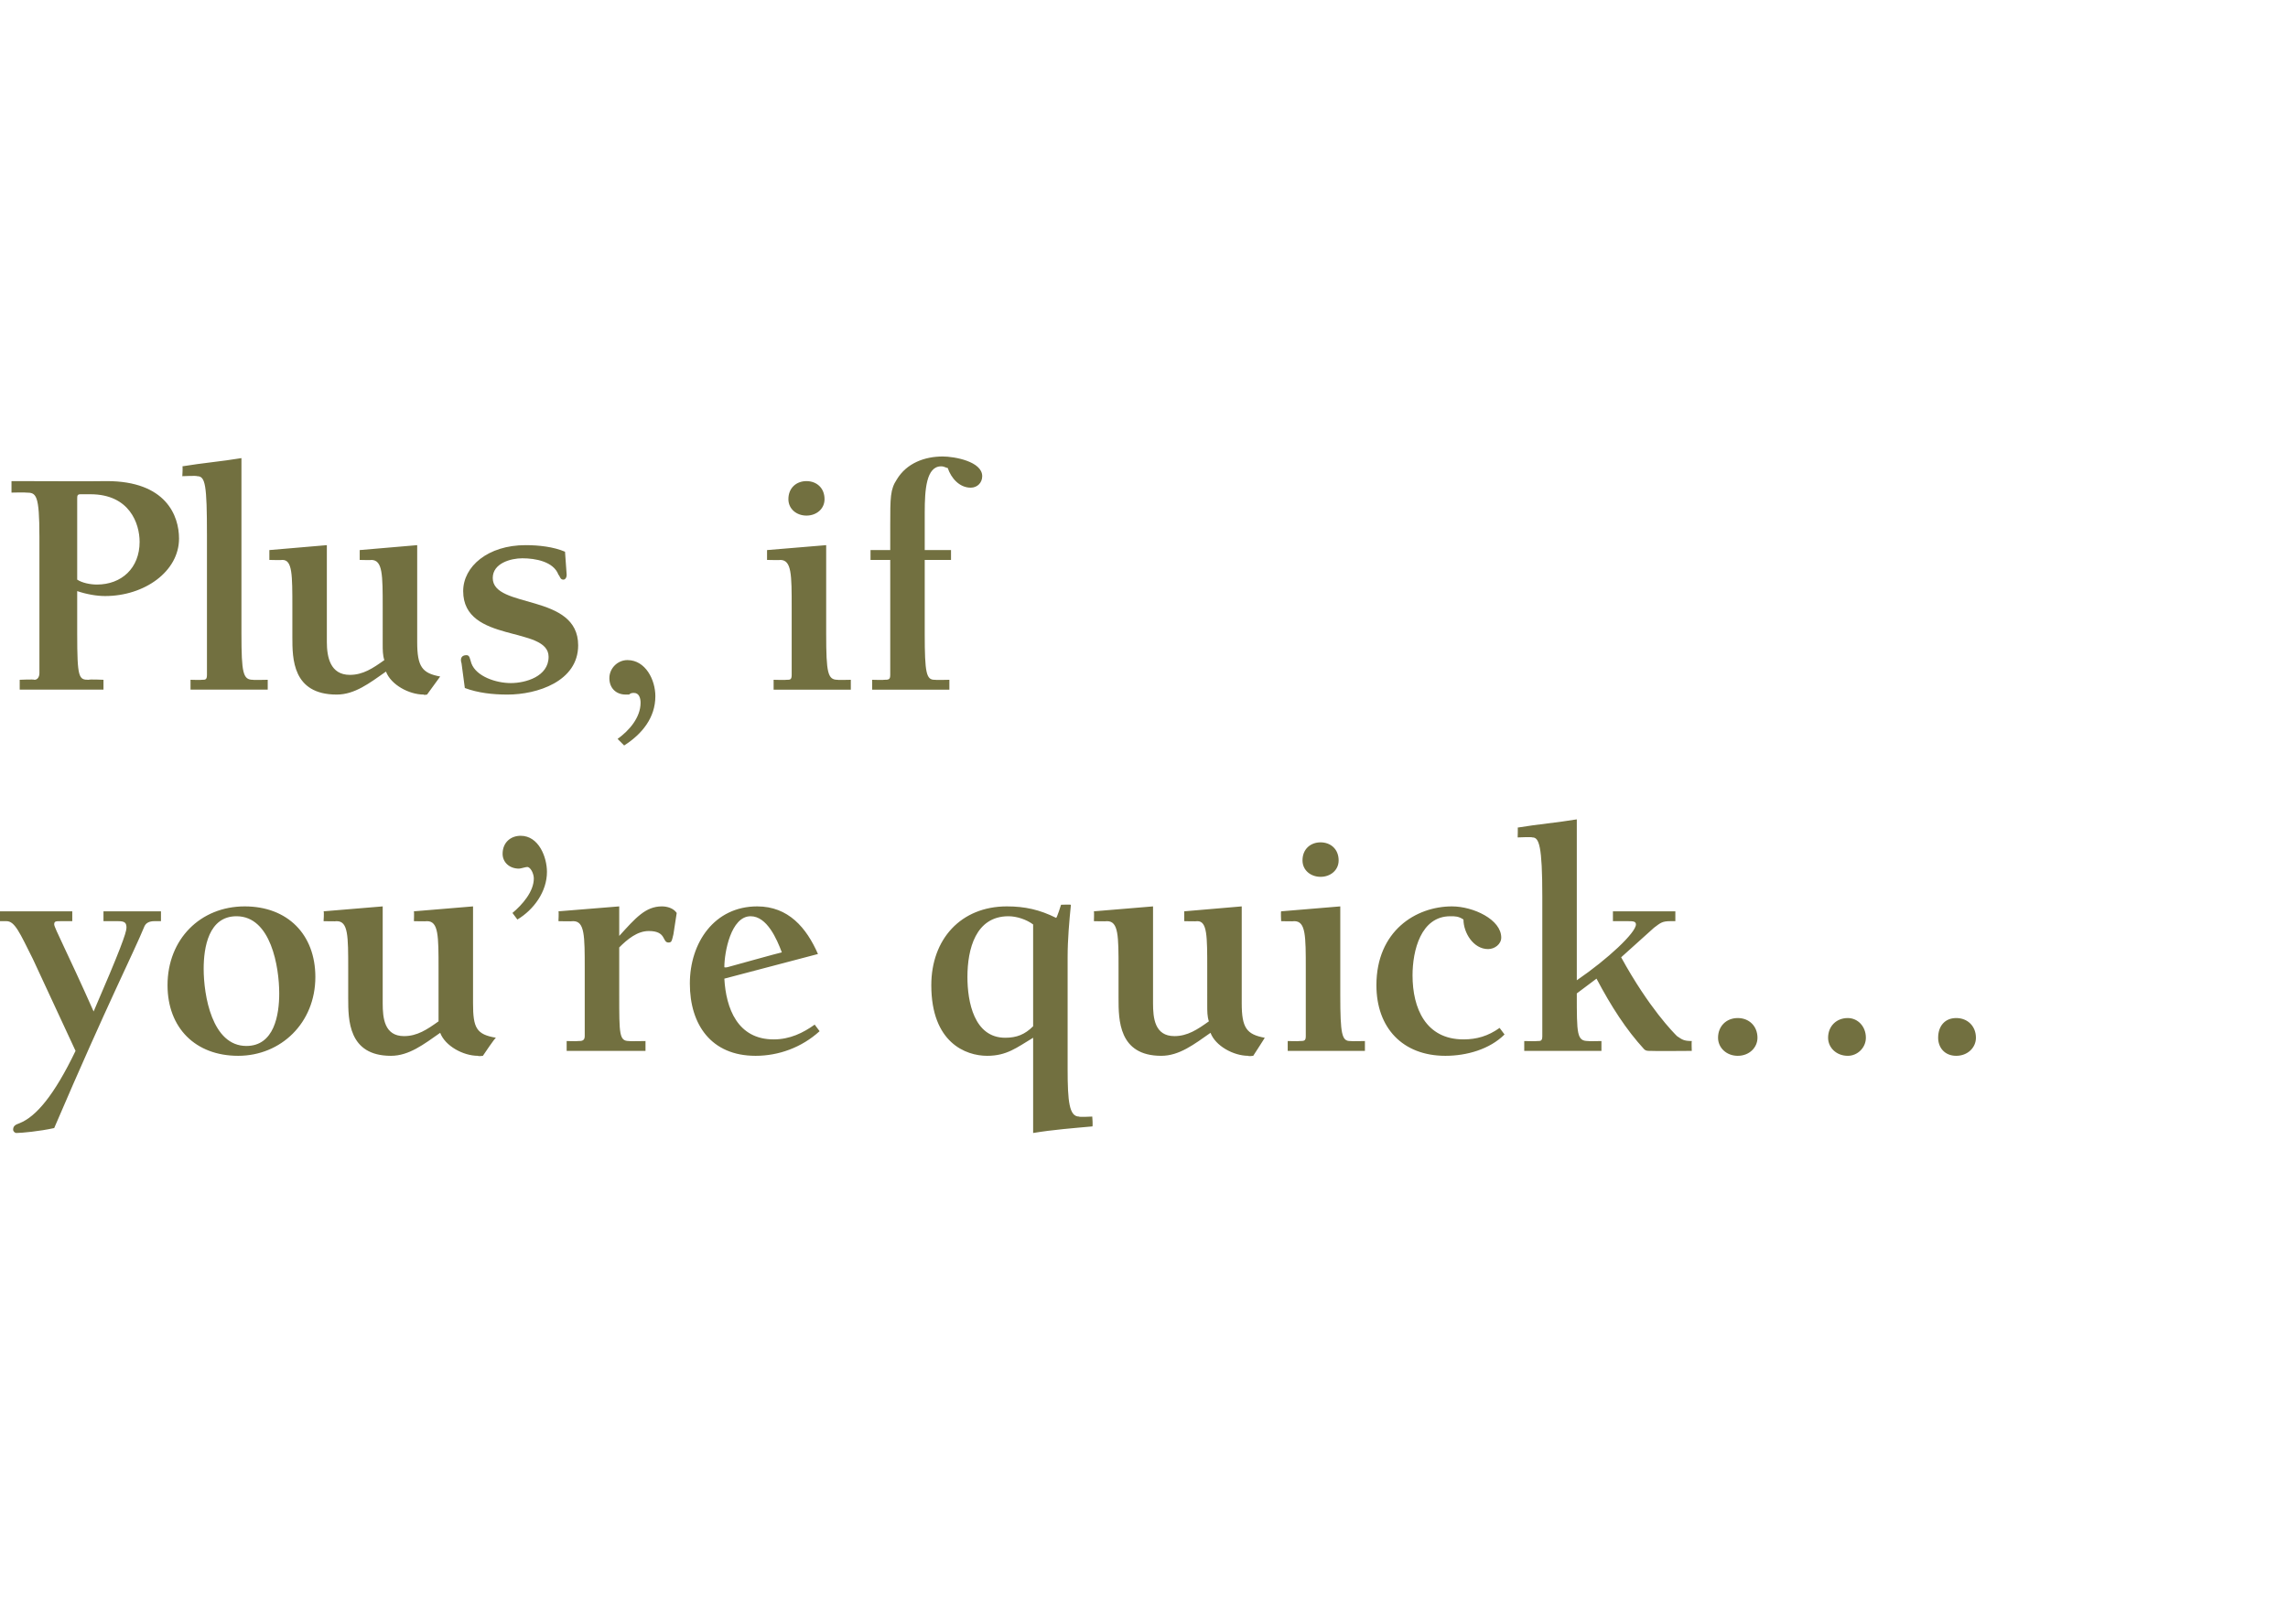 <?xml version="1.0" standalone="no"?><!DOCTYPE svg PUBLIC "-//W3C//DTD SVG 1.1//EN" "http://www.w3.org/Graphics/SVG/1.1/DTD/svg11.dtd"><svg xmlns="http://www.w3.org/2000/svg" version="1.1" width="139.3px" height="98.9px" viewBox="0 -1 139.3 98.9" style="top:-1px"><desc>Plus, if you’re quick…</desc><defs/><g id="Polygon139826"><path d="m9.8 55.1h-.4c-.3 0-.5.1-.6.3c-.7 1.7-2.2 4.6-5.5 12.3c-.9.2-2 .3-2.3.3c-.1 0-.2-.1-.2-.2c0-.2.1-.3.4-.4c1-.4 2.1-1.7 3.4-4.4L2 57.4C1.2 55.8.9 55.1.4 55.1h-.4v-.6h4.4v.6h-.7c-.3 0-.4 0-.4.2c0 .2.8 1.7 2.4 5.3c1.6-3.7 2-4.8 2-5.1c0-.3-.1-.4-.5-.4h-.9v-.6h3.5v.6zm9.4 3.4c0 2.8-2.1 4.8-4.7 4.8c-2.6 0-4.3-1.7-4.3-4.3c0-2.8 2-4.8 4.7-4.8c2.6 0 4.3 1.7 4.3 4.3zM15 62.7c1.7 0 2-1.9 2-3.2c0-1.6-.5-4.7-2.6-4.7c-1.7 0-2 1.9-2 3.2c0 1.6.5 4.7 2.6 4.7zm10.2-8.2l3.6-.3v5.9c0 1.5.2 1.9 1.4 2.1c-.04-.04-.8 1.1-.8 1.1c0 0-.28.04-.3 0c-.9 0-2-.6-2.3-1.4c-1 .7-1.9 1.4-3 1.4c-2.6 0-2.6-2.2-2.6-3.5V58c0-2 0-2.9-.7-2.9c0 .02-.8 0-.8 0c0 0 .04-.58 0-.6l3.6-.3v5.9c0 .9.1 2 1.3 2c.8 0 1.4-.4 2.1-.9V58c0-2 0-2.9-.7-2.9c-.02.02-.8 0-.8 0c0 0 .02-.58 0-.6zm6 .1c.6-.5 1.3-1.3 1.3-2.1c0-.3-.2-.7-.4-.7c-.1 0-.4.1-.5.1c-.6 0-1-.4-1-.9c0-.7.5-1.1 1.1-1.1c1.1 0 1.6 1.3 1.6 2.2c0 1.2-.8 2.3-1.8 2.9l-.3-.4zm6.5 1.4c1-1.1 1.6-1.8 2.6-1.8c.3 0 .7.1.9.4l-.2 1.3c-.1.4-.1.5-.3.5c-.4 0-.1-.7-1.2-.7c-.7 0-1.3.5-1.8 1v2.9c0 2.4 0 2.8.6 2.8c-.01.02 1 0 1 0v.6h-4.8v-.6s.69.02.7 0c.2 0 .4 0 .4-.3V58c0-2 0-2.9-.7-2.9c-.03.02-.9 0-.9 0c0 0 .03-.58 0-.6l3.7-.3v1.8zm12.2 5.8c-1.1 1-2.5 1.5-3.9 1.5c-2.7 0-4-1.9-4-4.4c0-2.5 1.5-4.7 4.1-4.7c1.9 0 3 1.3 3.7 2.9l-5.7 1.5c.1 1.8.8 3.7 3 3.7c1 0 1.8-.4 2.5-.9l.3.4zm-5.6-3.9s3.31-.92 3.3-.9c-.3-.8-.9-2.2-1.9-2.2c-1.2 0-1.6 2.2-1.6 3.1c.03.04.2 0 .2 0zm20.9-3.8c-.1 1-.2 2.1-.2 3.2v6.8c0 2 .1 2.9.7 2.9c-.03.04.8 0 .8 0c0 0 .05.64 0 .6c-1.1.1-2.4.2-3.6.4v-5.8c-1 .6-1.6 1.1-2.8 1.1c-1.3 0-3.4-.8-3.4-4.3c0-2.8 1.8-4.8 4.6-4.8c1.1 0 2 .2 3 .7c.05 0 .3-.8.3-.8c0 0 .57-.02.6 0zm-2.3 1.2c-.4-.3-1-.5-1.5-.5c-2 0-2.5 2-2.5 3.7c0 1.5.4 3.7 2.3 3.7c.7 0 1.2-.2 1.7-.7v-6.2zm9.2-.8l3.5-.3v5.9c0 1.5.3 1.9 1.4 2.1c.04-.04-.7 1.1-.7 1.1c0 0-.3.04-.3 0c-.9 0-2-.6-2.3-1.4c-1 .7-1.9 1.4-3 1.4c-2.6 0-2.6-2.2-2.6-3.5V58c0-2 0-2.9-.7-2.9c-.02.02-.8 0-.8 0c0 0 .02-.58 0-.6l3.6-.3v5.9c0 .9.1 2 1.3 2c.8 0 1.4-.4 2.1-.9c-.1-.3-.1-.6-.1-1V58c0-2 0-2.9-.6-2.9c-.04.02-.8 0-.8 0v-.6zm9.5 5.1c0 2.4.1 2.8.6 2.8c.03.02.9 0 .9 0v.6h-4.7v-.6s.73.02.7 0c.3 0 .4 0 .4-.3V58c0-2 0-2.9-.7-2.9c.01.02-.8 0-.8 0c0 0-.03-.58 0-.6l3.6-.3v5.4zm-2.3-8.2c0-.7.5-1.1 1.1-1.1c.6 0 1.1.4 1.1 1.1c0 .6-.5 1-1.1 1c-.6 0-1.1-.4-1.1-1zM91.6 62c-.9.9-2.3 1.3-3.6 1.3c-2.6 0-4.2-1.7-4.2-4.3c0-3.3 2.4-4.8 4.6-4.8c1.3 0 3 .8 3 1.9c0 .4-.4.7-.8.7c-.9 0-1.5-1-1.5-1.8c-.3-.2-.5-.2-.8-.2c-1.8 0-2.3 2.1-2.3 3.6c0 2 .8 3.9 3.1 3.9c.8 0 1.5-.2 2.2-.7l.3.4zm4.4-3.3c1.9-1.3 3.6-2.9 3.6-3.4c0-.2-.2-.2-.5-.2h-.9v-.6h3.8v.6h-.3c-.5 0-.6.1-1 .4l-2 1.8c1.7 3.1 3.2 4.6 3.4 4.8c.3.2.4.3.9.3c-.02.02 0 .6 0 .6c0 0-2.46.02-2.5 0c-.2 0-.3 0-.4-.1c-1.1-1.2-2-2.6-2.9-4.3l-1.2.9c0 2.5 0 2.9.7 2.9c-.04.02.8 0 .8 0v.6h-4.7v-.6s.76.02.8 0c.2 0 .3 0 .3-.3v-8.5c0-3.1-.2-3.6-.6-3.6c-.04-.04-.9 0-.9 0c0 0 .02-.64 0-.6c1.2-.2 2.4-.3 3.6-.5v9.8zm8.6 3.5c0-.7.5-1.2 1.2-1.2c.7 0 1.2.5 1.2 1.2c0 .6-.5 1.1-1.2 1.1c-.7 0-1.2-.5-1.2-1.1zm6.7 0c0-.7.5-1.2 1.2-1.2c.6 0 1.1.5 1.1 1.2c0 .6-.5 1.1-1.1 1.1c-.7 0-1.2-.5-1.2-1.1zm6.7 0c0-.7.4-1.2 1.1-1.2c.7 0 1.2.5 1.2 1.2c0 .6-.5 1.1-1.2 1.1c-.7 0-1.1-.5-1.1-1.1z" stroke="none" fill="#727040"/></g><g id="Polygon139825"><path d="m4.7 37.6c0 2.7.1 2.8.7 2.8c.04-.04.9 0 .9 0v.6H1.2v-.6s.86-.04.9 0c.2 0 .3-.2.3-.4v-8.3c0-2.6-.2-2.7-.8-2.7c0-.02-.9 0-.9 0v-.7s5.76.02 5.8 0c3.6 0 4.4 2.1 4.4 3.5c0 2-2.1 3.5-4.5 3.5c-.5 0-1.1-.1-1.7-.3v2.6zm0-3.3c.3.2.8.3 1.2.3c1.5 0 2.6-1 2.6-2.6c0-1.1-.6-2.9-3-2.9h-.6c-.2 0-.2.1-.2.3v4.9zm10 3.3c0 2.4.1 2.8.7 2.8c-.02.02.9 0 .9 0v.6h-4.7v-.6s.68.02.7 0c.2 0 .3 0 .3-.3v-8.5c0-3.1-.1-3.6-.6-3.6c-.02-.04-.9 0-.9 0c0 0 .04-.64 0-.6c1.2-.2 2.4-.3 3.6-.5v10.7zm7.2-5.1l3.5-.3v5.9c0 1.5.3 1.9 1.4 2.1l-.8 1.1s-.21.04-.2 0c-.9 0-2-.6-2.3-1.4c-1 .7-1.9 1.4-3 1.4c-2.7 0-2.7-2.2-2.7-3.5V36c0-2 0-2.9-.6-2.9c-.03.02-.8 0-.8 0v-.6l3.5-.3v5.9c0 .9.2 2 1.4 2c.8 0 1.4-.4 2.1-.9c-.1-.3-.1-.6-.1-1V36c0-2 0-2.9-.7-2.9c.05.02-.7 0-.7 0v-.6zM34.5 34c0 .2-.1.3-.2.3c-.2 0-.2-.2-.3-.3c-.3-.8-1.4-1-2.2-1c-.7 0-1.8.3-1.8 1.2c0 1.9 5.2.9 5.2 4.1c0 2.2-2.5 3-4.3 3c-.9 0-1.8-.1-2.6-.4l-.2-1.5c-.1-.3 0-.5.3-.5c.2 0 .2.2.3.5c.3.8 1.5 1.2 2.4 1.2c.9 0 2.3-.4 2.3-1.6c0-1.9-5.2-.8-5.2-4c0-1.5 1.5-2.8 3.8-2.8c.8 0 1.7.1 2.4.4l.1 1.4zm3.1 10c.7-.5 1.4-1.3 1.4-2.2c0-.3-.1-.6-.4-.6c-.1 0-.2 0-.3.1h-.2c-.6 0-1-.4-1-1c0-.6.5-1.1 1.1-1.1c1.1 0 1.7 1.2 1.7 2.2c0 1.3-.8 2.3-1.9 3l-.4-.4zm12.7-6.4c0 2.4.1 2.8.7 2.8c-.04.02.8 0 .8 0v.6h-4.7v-.6s.76.02.8 0c.2 0 .3 0 .3-.3V36c0-2 0-2.9-.7-2.9c.04.02-.8 0-.8 0v-.6l3.6-.3v5.4zM48 29.4c0-.7.5-1.1 1.1-1.1c.6 0 1.1.4 1.1 1.1c0 .6-.5 1-1.1 1c-.6 0-1.1-.4-1.1-1zm8.3 8.2c0 2.4.1 2.8.6 2.8c.04.02.9 0 .9 0v.6h-4.7v-.6s.74.02.7 0c.3 0 .4 0 .4-.3v-7H53v-.6h1.2V31c0-1.7 0-2.2.4-2.8c.6-1 1.7-1.4 2.8-1.4c.7 0 2.4.3 2.4 1.2c0 .4-.3.7-.7.7c-.7 0-1.2-.6-1.4-1.2c-.1 0-.2-.1-.4-.1c-.9 0-1 1.4-1 2.8v2.3h1.6v.6h-1.6v4.5z" stroke="none" fill="#727040"/></g></svg>